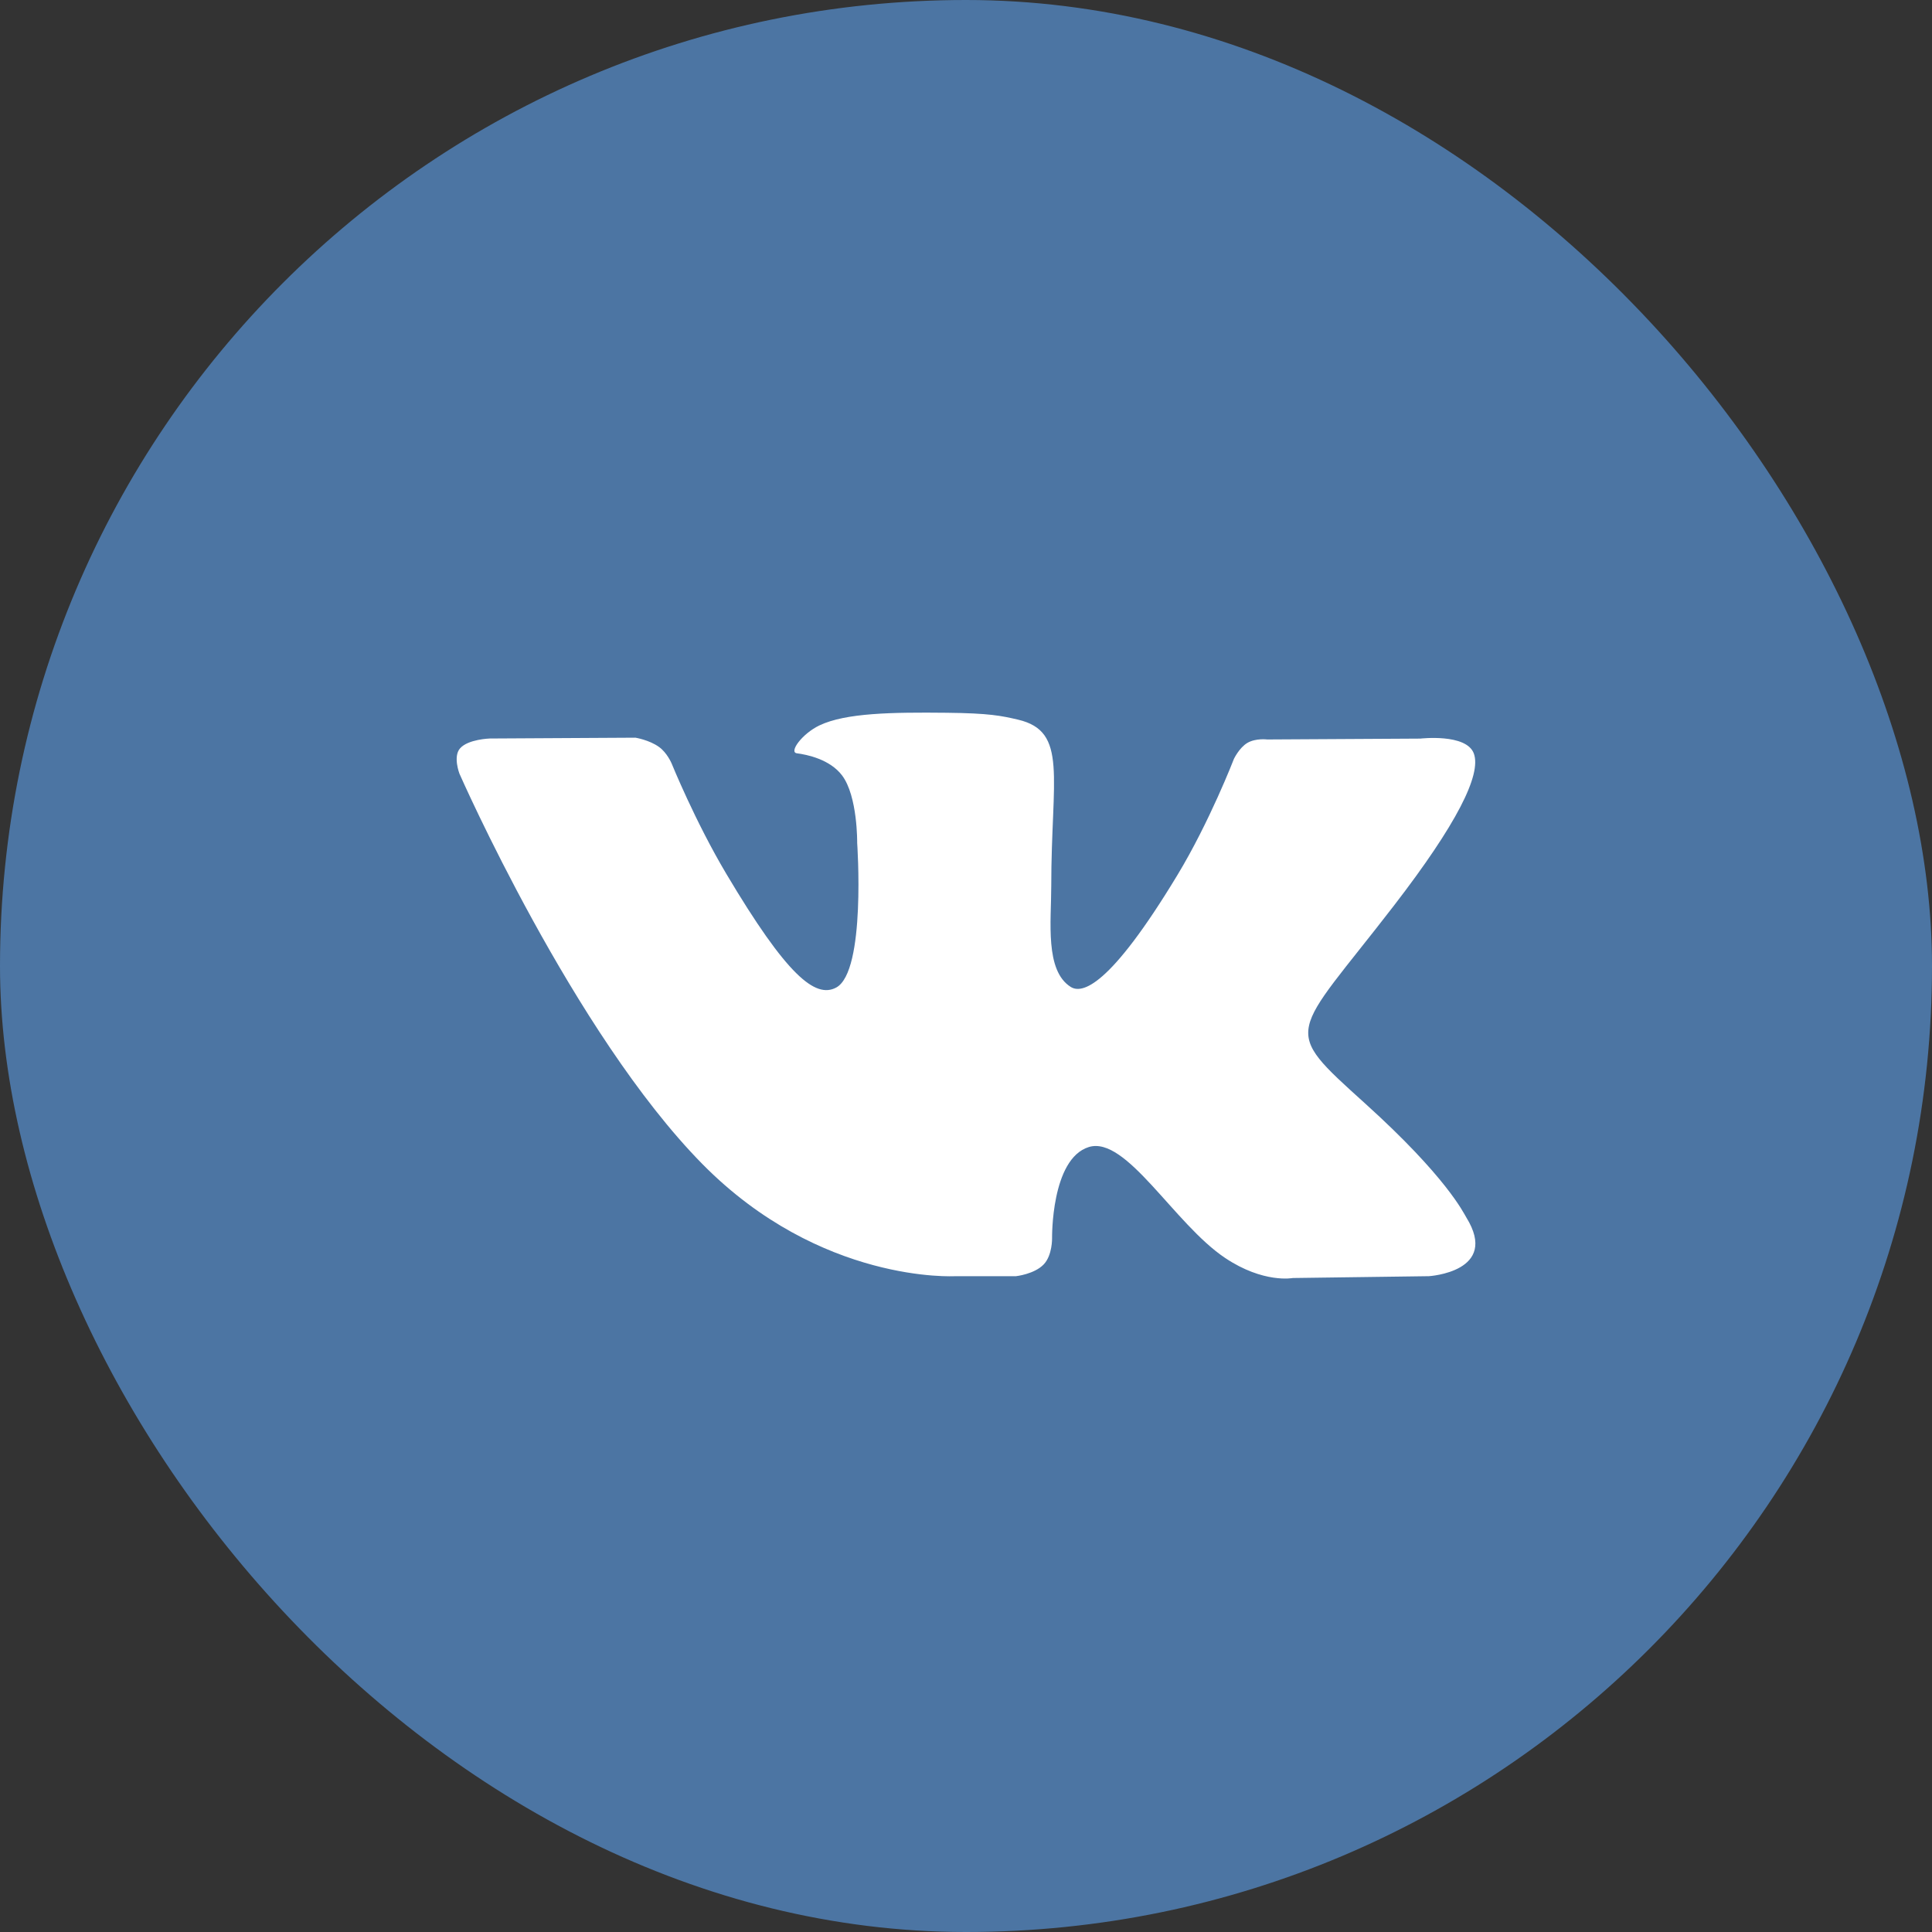 <svg width="40" height="40" viewBox="0 0 40 40" fill="none" xmlns="http://www.w3.org/2000/svg">
<rect x="0" y="0" width="40" height="40" fill="#333333" stroke="none"/>
<g clip-path="url(#clip0_185_79)">
<rect x="-4" y="-4" width="48" height="48" rx="18.416" fill="#4C75A3"/>
<path d="M19.775 26.422H21.035C21.035 26.422 21.416 26.381 21.61 26.177C21.789 25.989 21.782 25.637 21.782 25.637C21.782 25.637 21.758 23.991 22.543 23.748C23.317 23.509 24.311 25.34 25.364 26.044C26.16 26.577 26.766 26.46 26.766 26.46L29.583 26.422C29.583 26.422 31.057 26.333 30.358 25.205C30.301 25.112 29.951 24.37 28.263 22.846C26.497 21.249 26.734 21.508 28.862 18.747C30.157 17.066 30.676 16.039 30.514 15.6C30.359 15.181 29.406 15.292 29.406 15.292L26.237 15.31C26.237 15.31 26.002 15.279 25.827 15.38C25.657 15.48 25.547 15.712 25.547 15.712C25.547 15.712 25.045 17.013 24.376 18.119C22.964 20.454 22.398 20.578 22.168 20.433C21.631 20.095 21.765 19.075 21.765 18.351C21.765 16.088 22.117 15.144 21.079 14.9C20.733 14.819 20.48 14.766 19.598 14.757C18.467 14.745 17.509 14.76 16.967 15.018C16.606 15.19 16.328 15.574 16.498 15.596C16.707 15.623 17.182 15.72 17.434 16.054C17.759 16.484 17.747 17.452 17.747 17.452C17.747 17.452 17.934 20.116 17.311 20.447C16.883 20.674 16.296 20.21 15.037 18.091C14.392 17.007 13.905 15.806 13.905 15.806C13.905 15.806 13.811 15.583 13.643 15.464C13.441 15.319 13.156 15.273 13.156 15.273L10.142 15.29C10.142 15.29 9.69 15.303 9.524 15.495C9.376 15.665 9.512 16.017 9.512 16.017C9.512 16.017 11.872 21.391 14.543 24.101C16.993 26.585 19.775 26.422 19.775 26.422Z" fill="white"/>
</g>
<defs>
<clipPath id="clip0_185_79">
<rect width="40" height="40" rx="20" fill="white"/>
</clipPath>
</defs>
</svg>